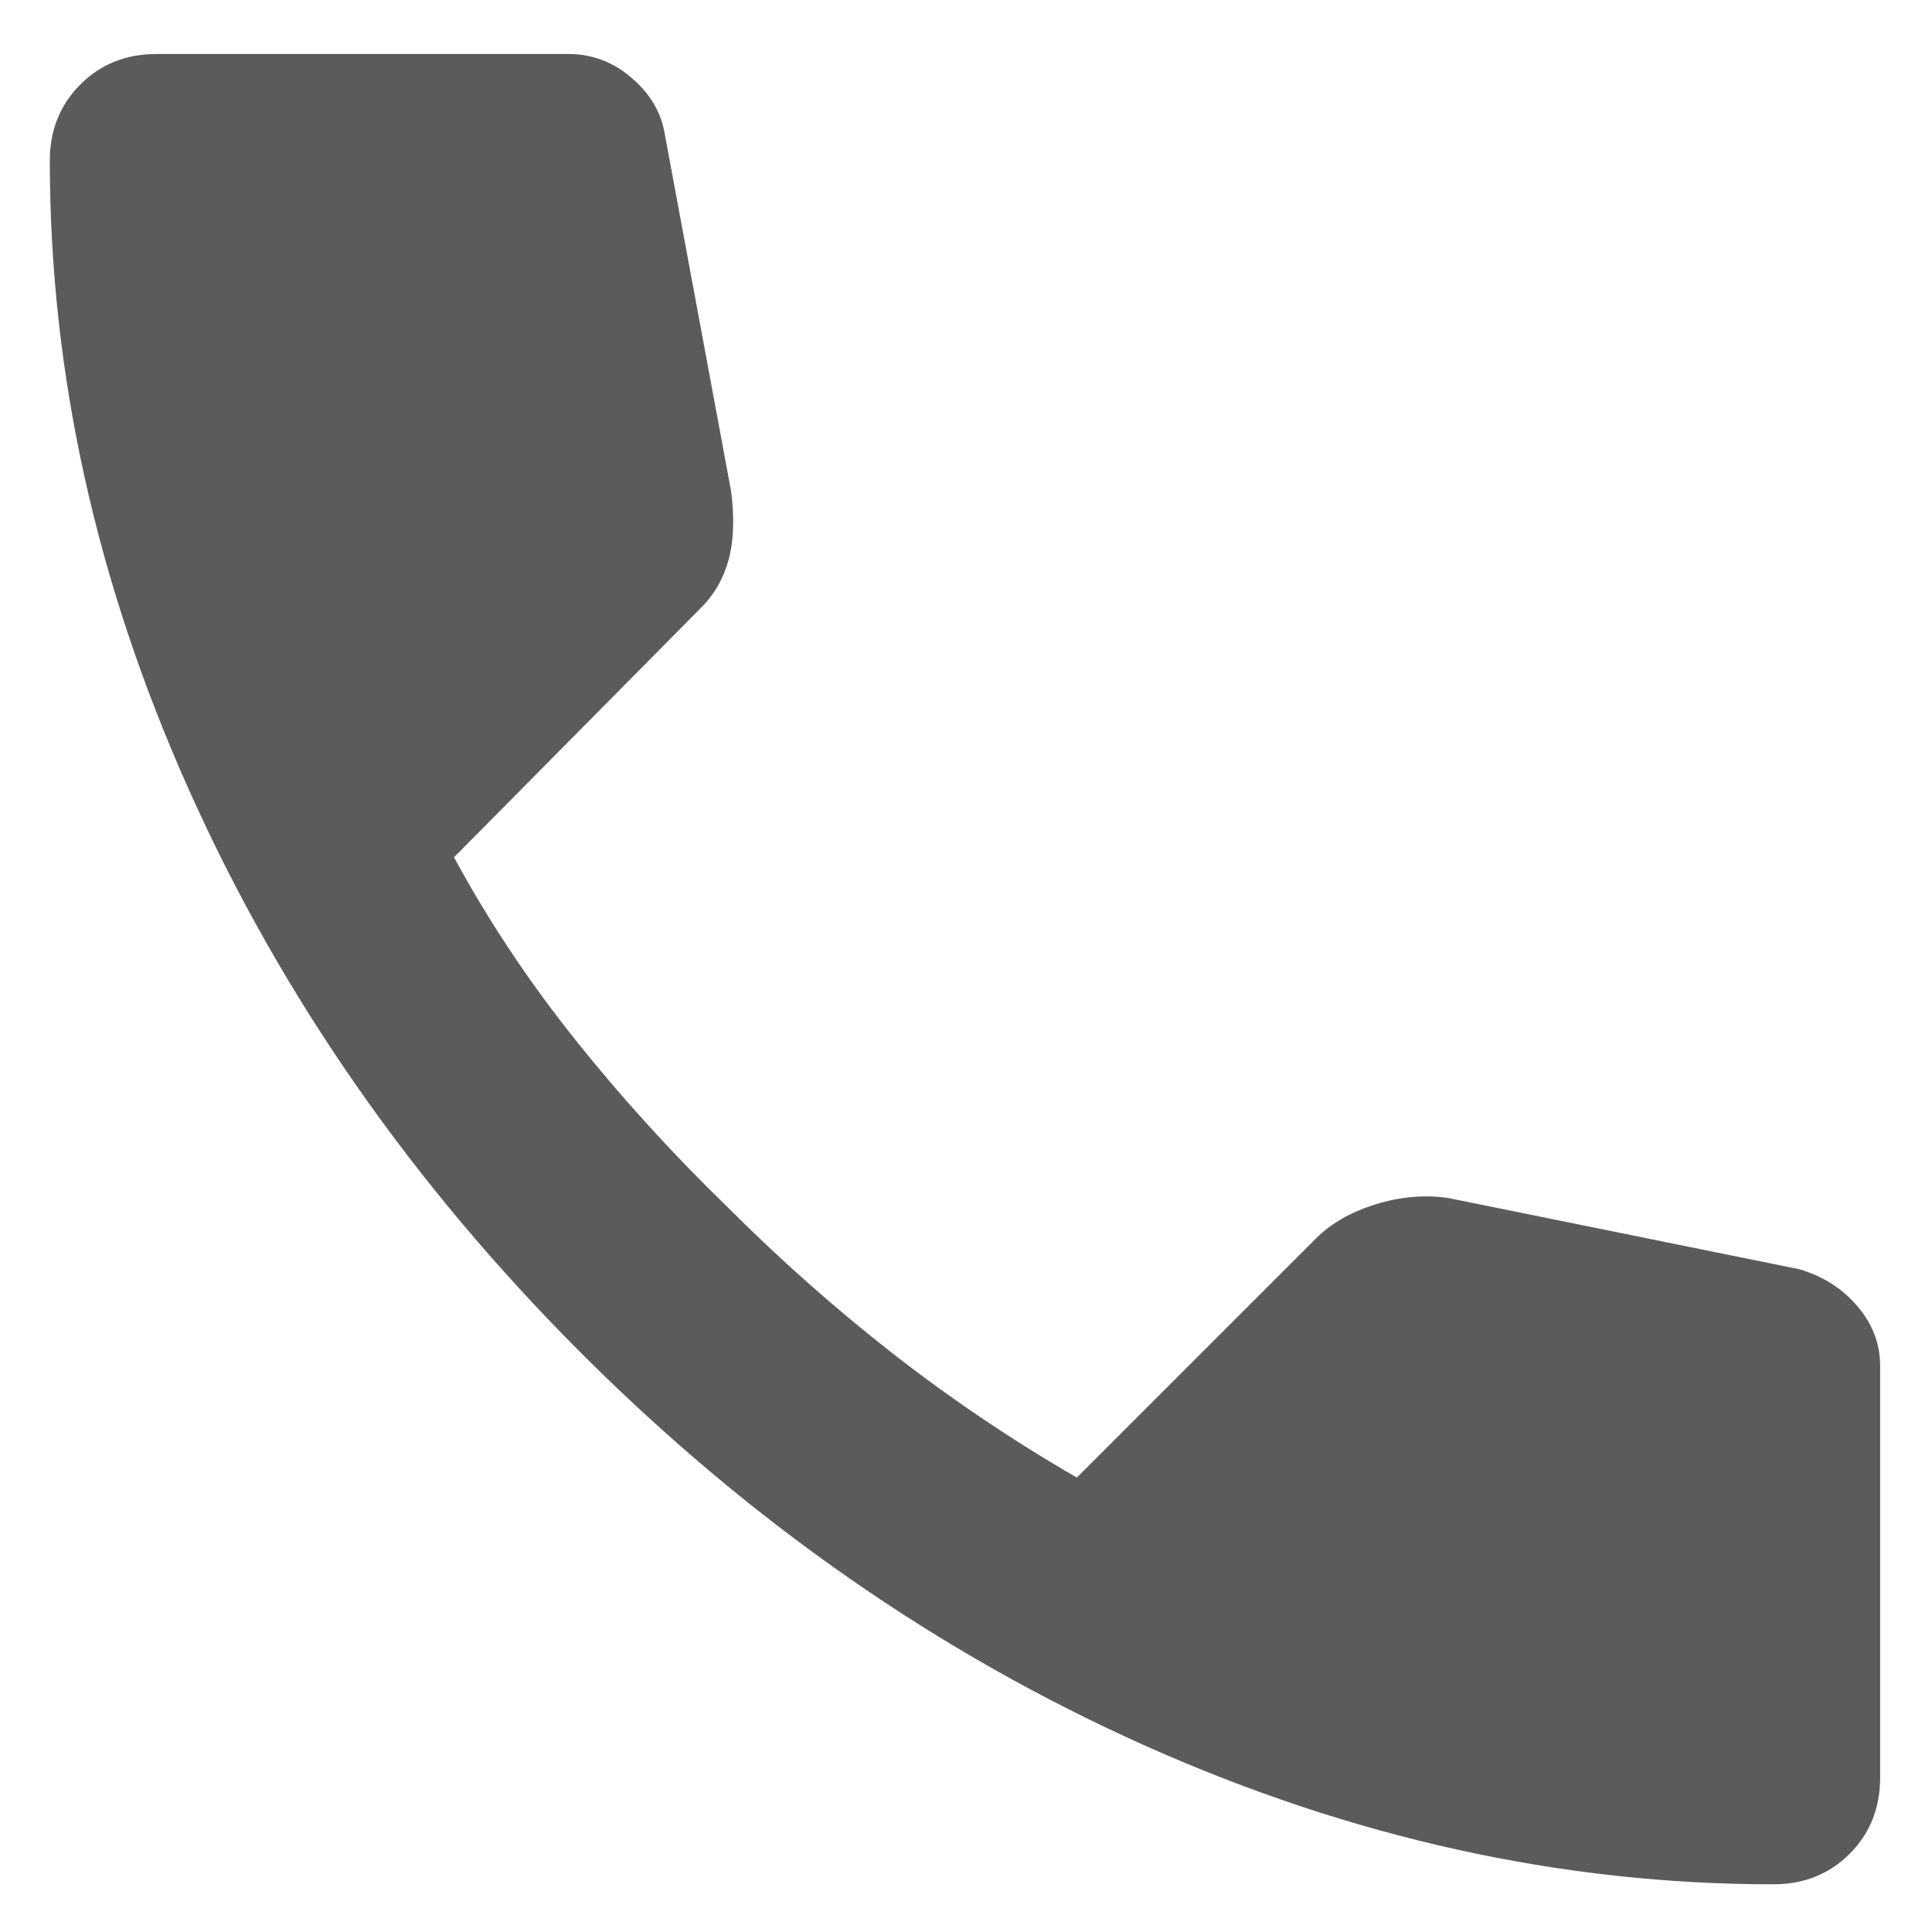 <svg width="19" height="19" viewBox="0 0 19 19" fill="none" xmlns="http://www.w3.org/2000/svg">
<path d="M17.44 18.531C15.357 18.531 13.299 18.077 11.265 17.169C9.232 16.26 7.382 14.973 5.715 13.306C4.049 11.64 2.761 9.79 1.853 7.756C0.944 5.723 0.49 3.665 0.49 1.581C0.49 1.281 0.59 1.031 0.79 0.831C0.99 0.631 1.24 0.531 1.54 0.531H5.59C5.824 0.531 6.032 0.61 6.215 0.769C6.399 0.927 6.507 1.115 6.54 1.331L7.19 4.831C7.224 5.098 7.215 5.323 7.165 5.506C7.115 5.69 7.024 5.848 6.89 5.981L4.465 8.431C4.799 9.048 5.194 9.644 5.653 10.219C6.111 10.794 6.615 11.348 7.165 11.881C7.682 12.398 8.224 12.877 8.79 13.319C9.357 13.76 9.957 14.165 10.59 14.531L12.94 12.181C13.09 12.031 13.286 11.919 13.528 11.844C13.769 11.769 14.007 11.748 14.24 11.781L17.69 12.481C17.924 12.548 18.115 12.669 18.265 12.844C18.415 13.019 18.49 13.215 18.49 13.431V17.481C18.49 17.781 18.39 18.031 18.19 18.231C17.99 18.431 17.74 18.531 17.44 18.531Z" fill="#5A5C5C"/>
</svg>
